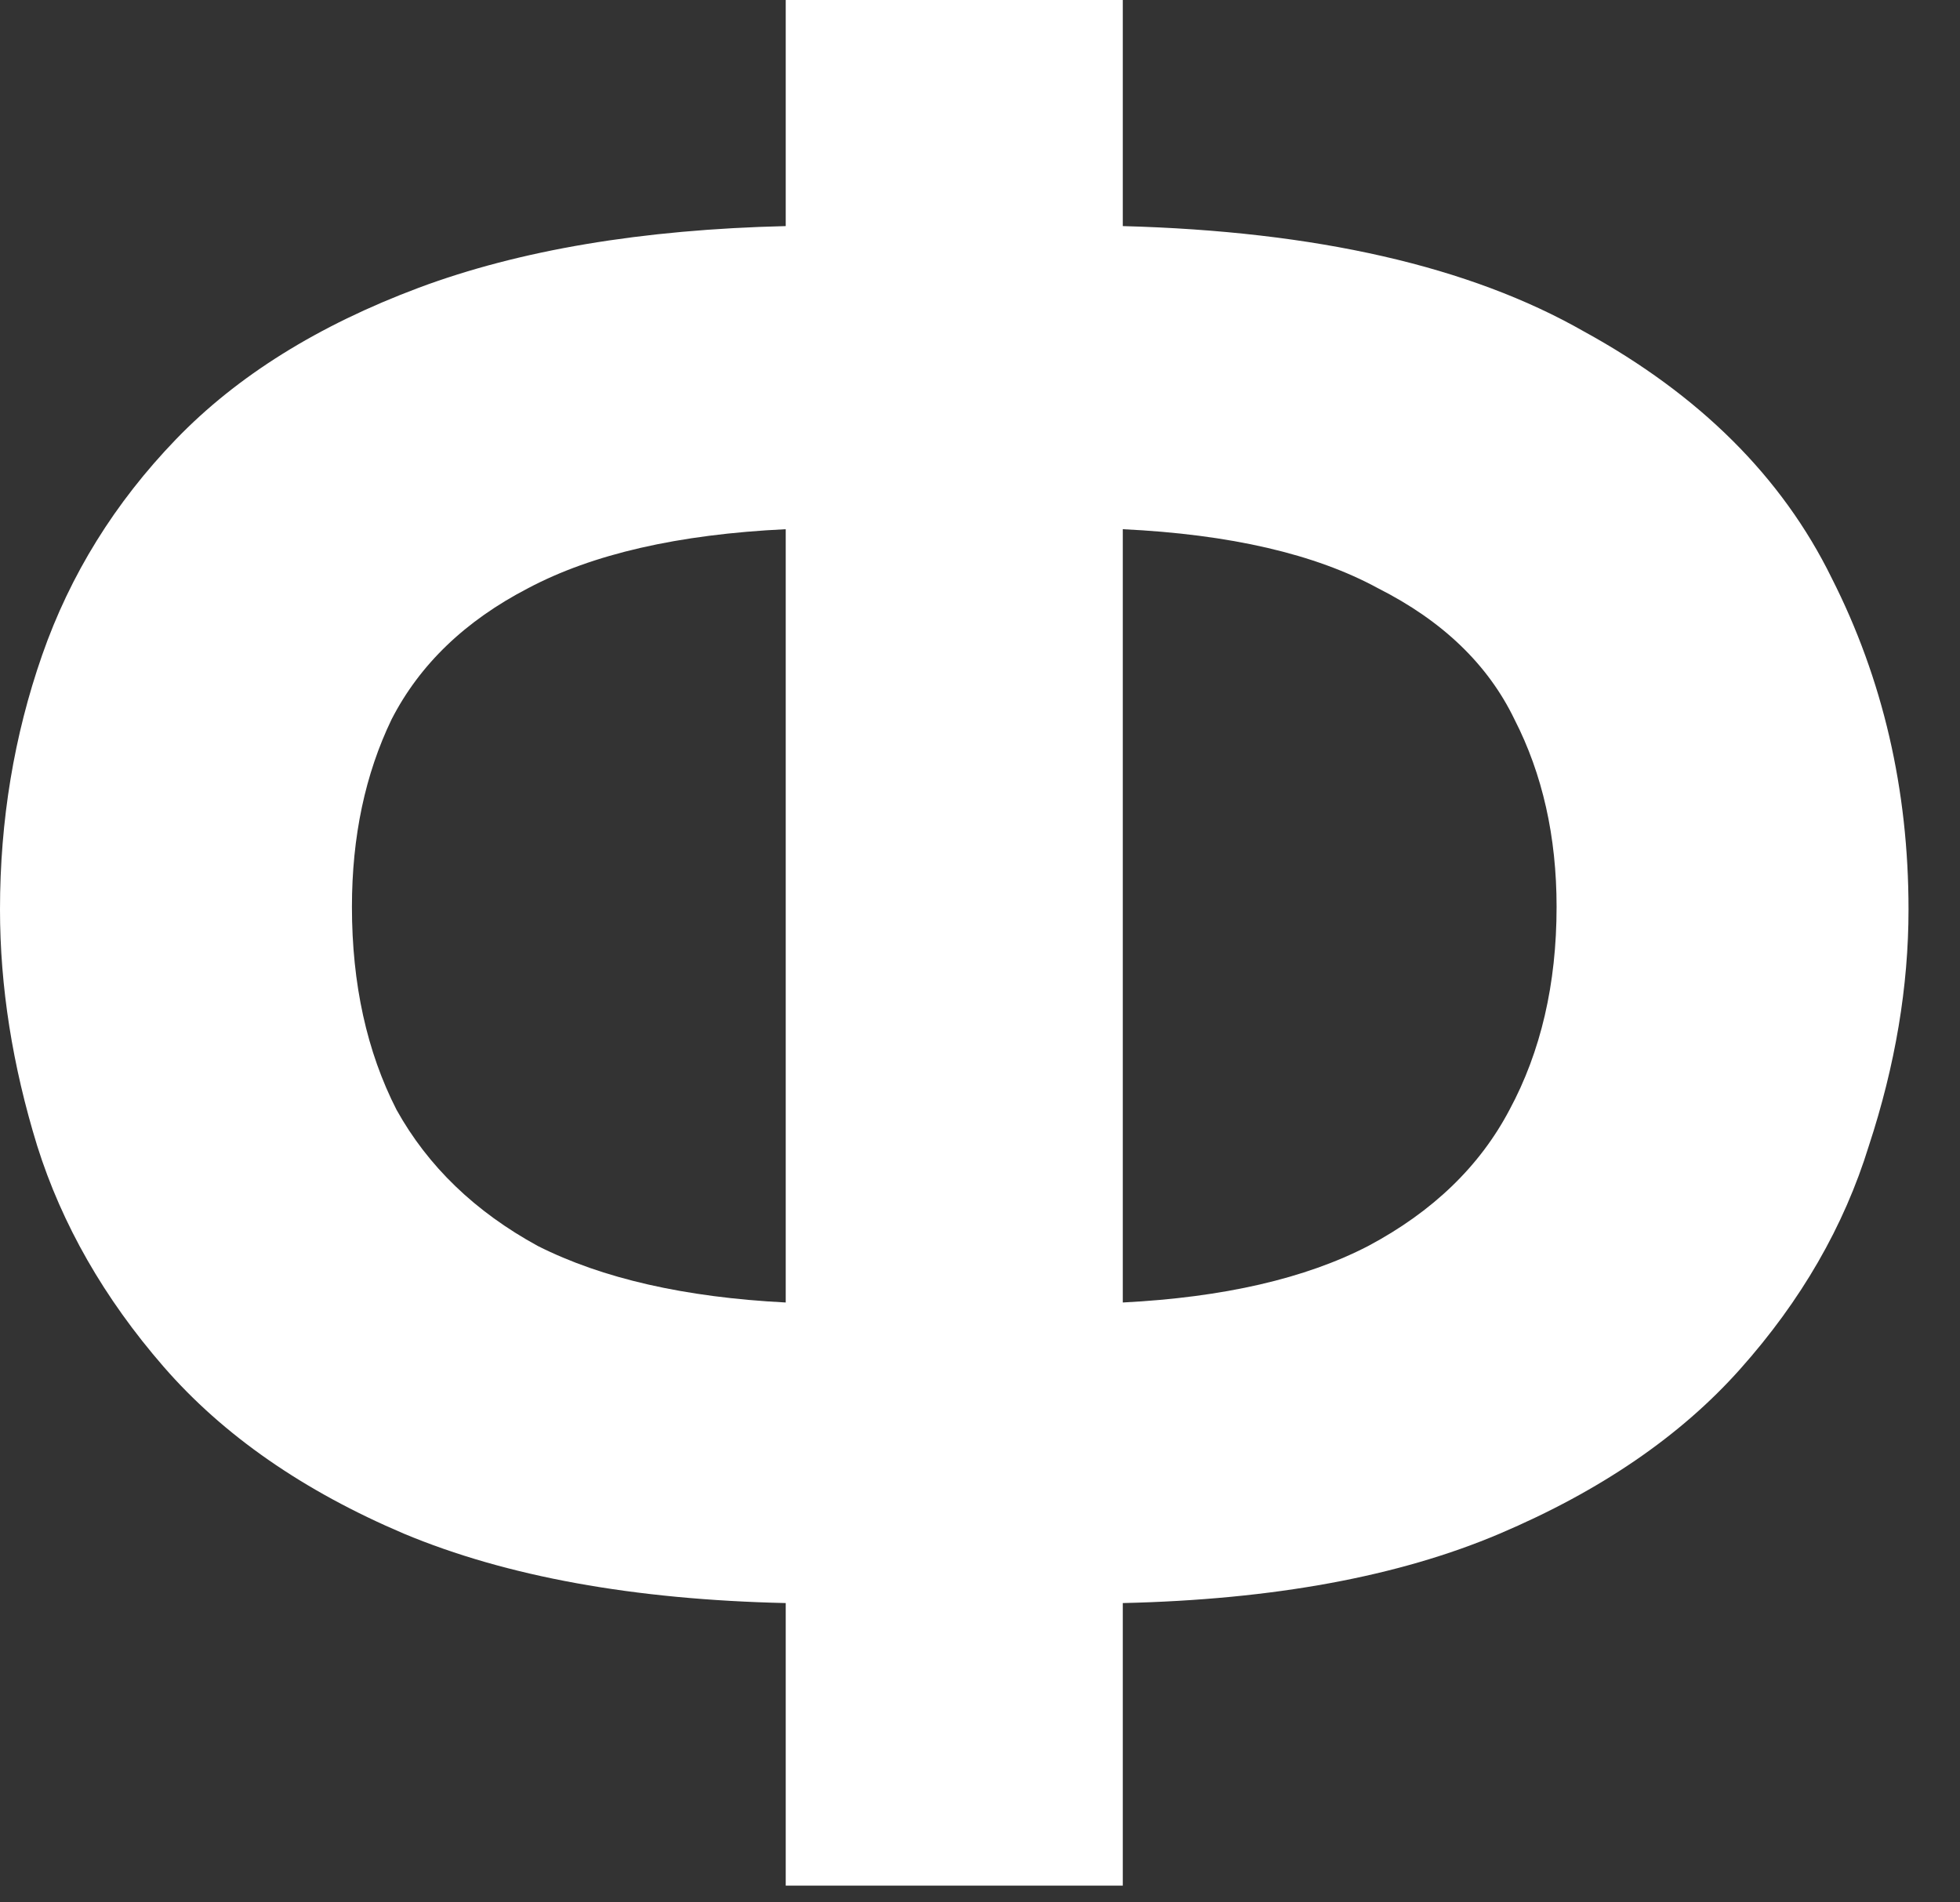 <?xml version="1.0" encoding="UTF-8"?> <svg xmlns="http://www.w3.org/2000/svg" width="34" height="33" viewBox="0 0 34 33" fill="none"><rect x="0" y="0" width="34" height="33" fill="#333333" stroke="none"/><path d="M19.477 0V3.922C22.831 4.011 25.497 4.62 27.475 5.749C29.481 6.848 30.914 8.274 31.774 10.027C32.663 11.78 33.107 13.696 33.107 15.776C33.107 17.113 32.878 18.479 32.419 19.876C31.989 21.272 31.244 22.564 30.183 23.753C29.151 24.911 27.761 25.862 26.013 26.605C24.264 27.348 22.086 27.749 19.477 27.808V32.71H13.63V27.808C10.993 27.749 8.786 27.348 7.008 26.605C5.26 25.862 3.87 24.896 2.838 23.708C1.806 22.52 1.075 21.242 0.645 19.876C0.215 18.479 0 17.113 0 15.776C0 14.231 0.244 12.76 0.731 11.364C1.218 9.968 1.992 8.72 3.053 7.62C4.113 6.521 5.518 5.645 7.266 4.991C9.015 4.338 11.136 3.981 13.63 3.922V0H19.477ZM13.63 9.18C11.767 9.269 10.276 9.611 9.158 10.205C8.069 10.77 7.281 11.527 6.793 12.478C6.335 13.429 6.105 14.513 6.105 15.731C6.105 17.068 6.363 18.242 6.879 19.252C7.424 20.232 8.241 21.019 9.33 21.614C10.448 22.178 11.881 22.505 13.63 22.594V9.18ZM19.477 22.594C21.226 22.505 22.645 22.178 23.734 21.614C24.852 21.019 25.669 20.232 26.185 19.252C26.729 18.242 27.002 17.068 27.002 15.731C27.002 14.513 26.758 13.429 26.271 12.478C25.812 11.527 25.024 10.77 23.906 10.205C22.817 9.611 21.34 9.269 19.477 9.18V22.594Z" fill="white"></path></svg> 